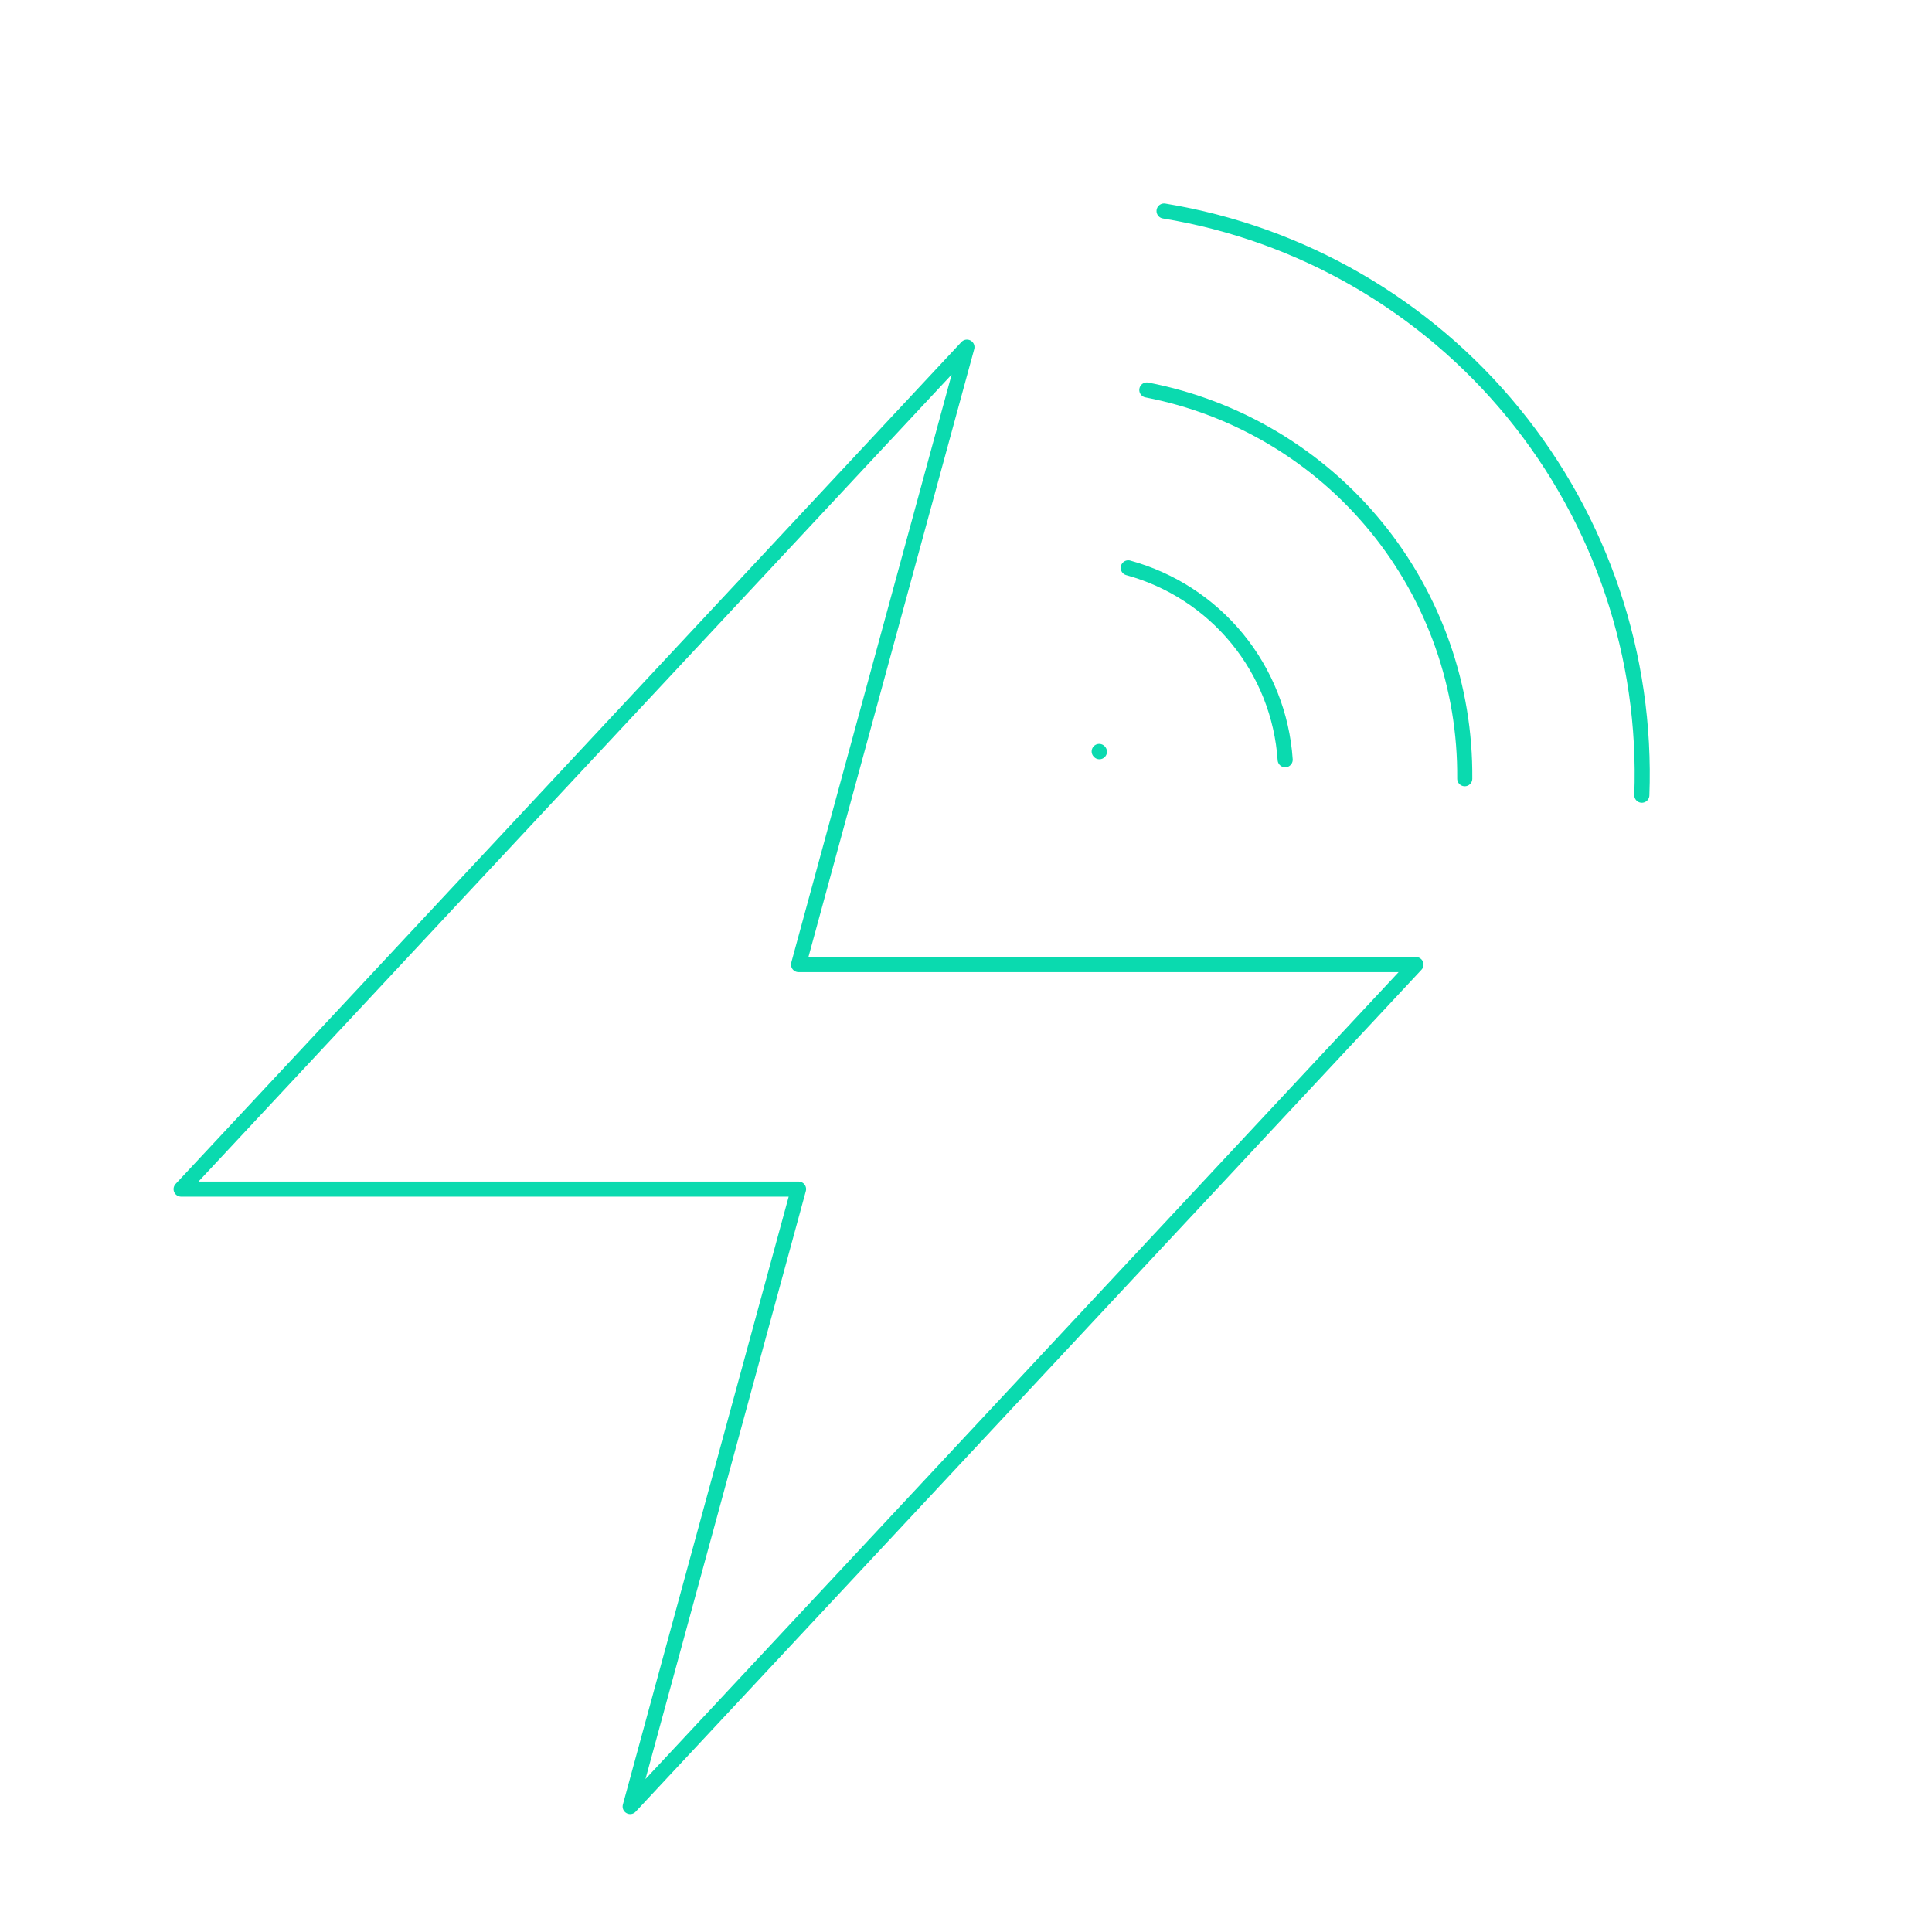 <svg width="128" height="128" viewBox="0 0 128 128" fill="none" xmlns="http://www.w3.org/2000/svg">
<path d="M12 78.781L64.062 23L52.906 63.906H93.812L41.75 119.688L52.906 78.781H12Z" stroke="#0ADAAF" stroke-linecap="round" stroke-linejoin="round"/>
<path d="M75.98 25.837C81.948 26.989 87.324 30.197 91.172 34.903C95.02 39.608 97.097 45.513 97.043 51.591" stroke="#0ADAAF" stroke-linecap="round" stroke-linejoin="round"/>
<path d="M77.122 13.98C86.206 15.472 94.433 20.227 100.26 27.352C106.088 34.478 109.116 43.485 108.775 52.684" stroke="#0ADAAF" stroke-linecap="round" stroke-linejoin="round"/>
<path d="M74.749 37.621C77.587 38.4 80.113 40.041 81.976 42.319C83.838 44.597 84.947 47.398 85.146 50.334" stroke="#0ADAAF" stroke-linecap="round" stroke-linejoin="round"/>
<path d="M72.824 49.785L72.839 49.803" stroke="#0ADAAF" stroke-linecap="round" stroke-linejoin="round"/>
</svg>
